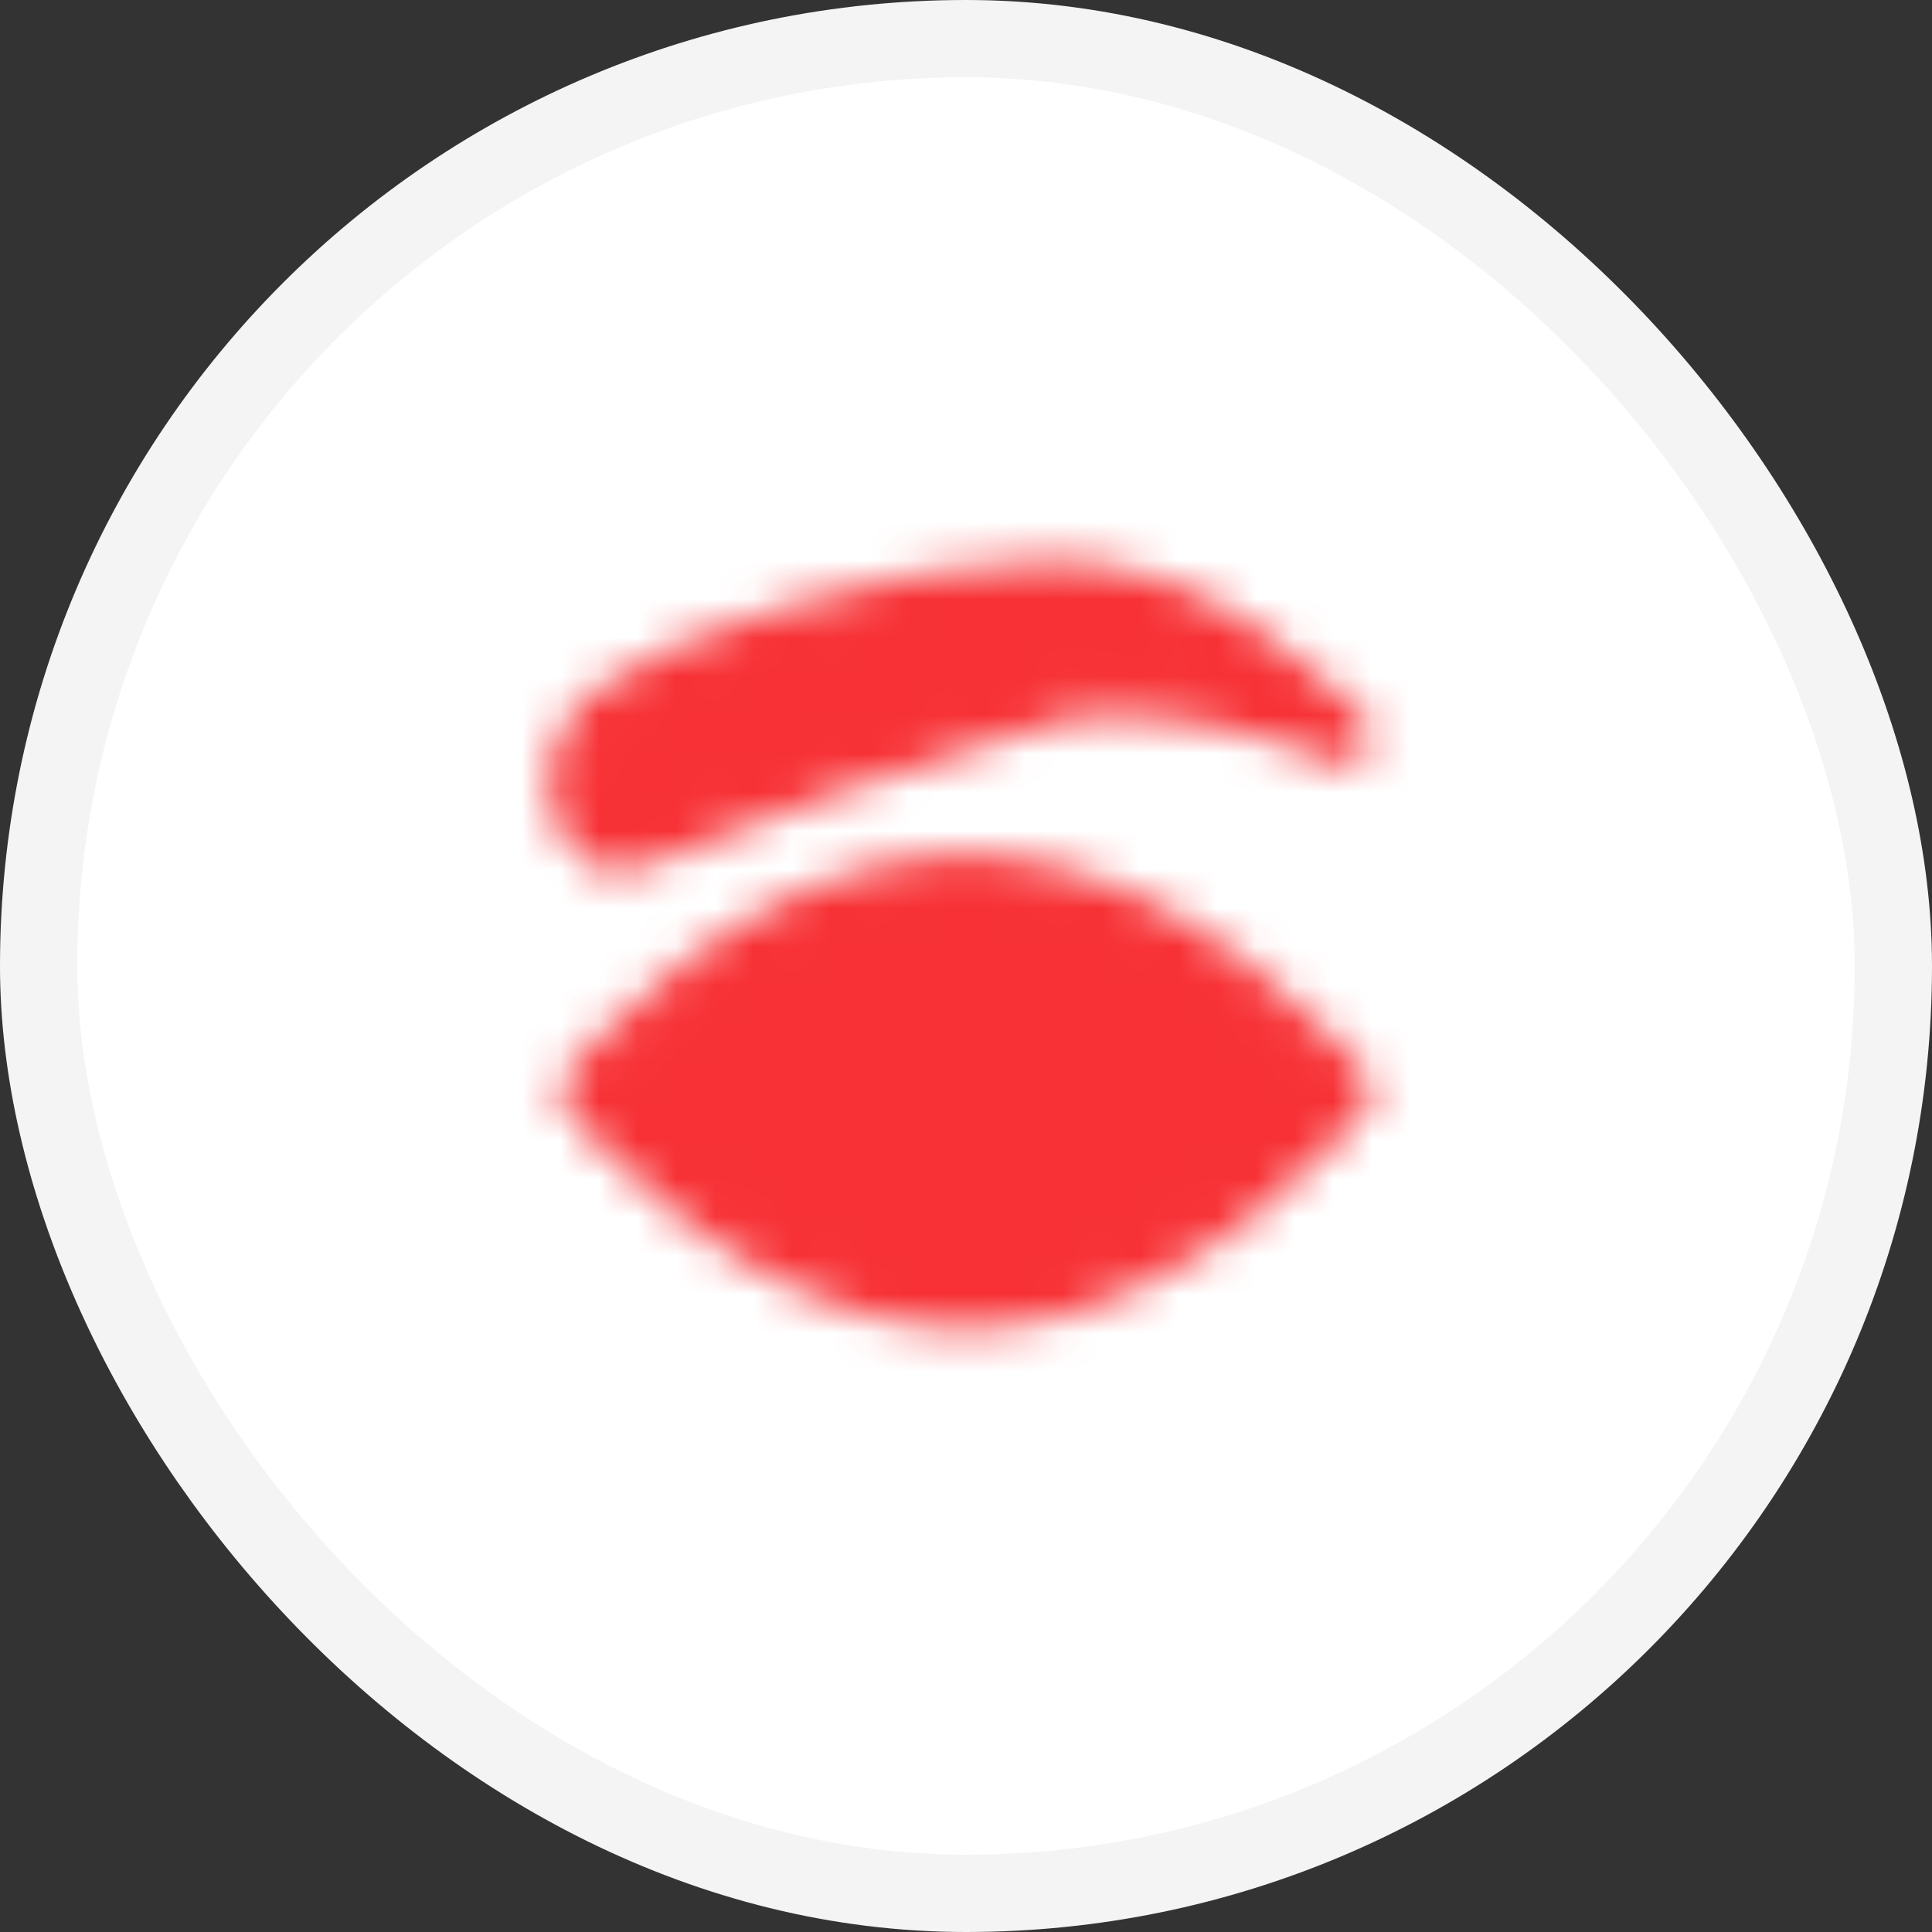 <?xml version="1.0" encoding="UTF-8"?> <svg xmlns="http://www.w3.org/2000/svg" width="50" height="50" viewBox="0 0 50 50" fill="none"><rect x="0" y="0" width="50" height="50" fill="#333333" stroke="none"/> <rect x="1" y="1" width="48" height="48" rx="24" fill="white" stroke="#F4F4F4" stroke-width="2"></rect> <mask id="mask0_1_211" style="mask-type:luminance" maskUnits="userSpaceOnUse" x="14" y="14" width="22" height="21"> <path d="M25 33.667C30.385 33.667 34.75 28.25 34.75 28.25C34.75 28.25 30.385 22.833 25 22.833C19.616 22.833 15.25 28.25 15.25 28.25C15.25 28.25 19.616 33.667 25 33.667Z" fill="white" stroke="white" stroke-width="1.486" stroke-linejoin="round"></path> <path d="M25 30.417C25.575 30.417 26.126 30.189 26.532 29.782C26.938 29.376 27.166 28.825 27.166 28.25C27.166 27.675 26.938 27.124 26.532 26.718C26.126 26.312 25.575 26.084 25 26.084C24.425 26.084 23.874 26.312 23.468 26.718C23.061 27.124 22.833 27.675 22.833 28.25C22.833 28.825 23.061 29.376 23.468 29.782C23.874 30.189 24.425 30.417 25 30.417Z" fill="black" stroke="black" stroke-width="1.486" stroke-linejoin="round"></path> <path d="M27.167 15.25C23.375 15.25 17.417 17.146 15.792 18.5C14.167 19.854 15.25 22.292 16.333 21.75C17.417 21.208 24.567 18.608 27.167 17.958C29.767 17.308 33.486 18.41 34.75 19.042C33.486 17.958 30.958 15.25 27.167 15.25Z" fill="white" stroke="white" stroke-width="1.486" stroke-linejoin="round"></path> </mask> <g mask="url(#mask0_1_211)"> <path d="M12 12H38V38H12V12Z" fill="#F73135"></path> </g> </svg> 